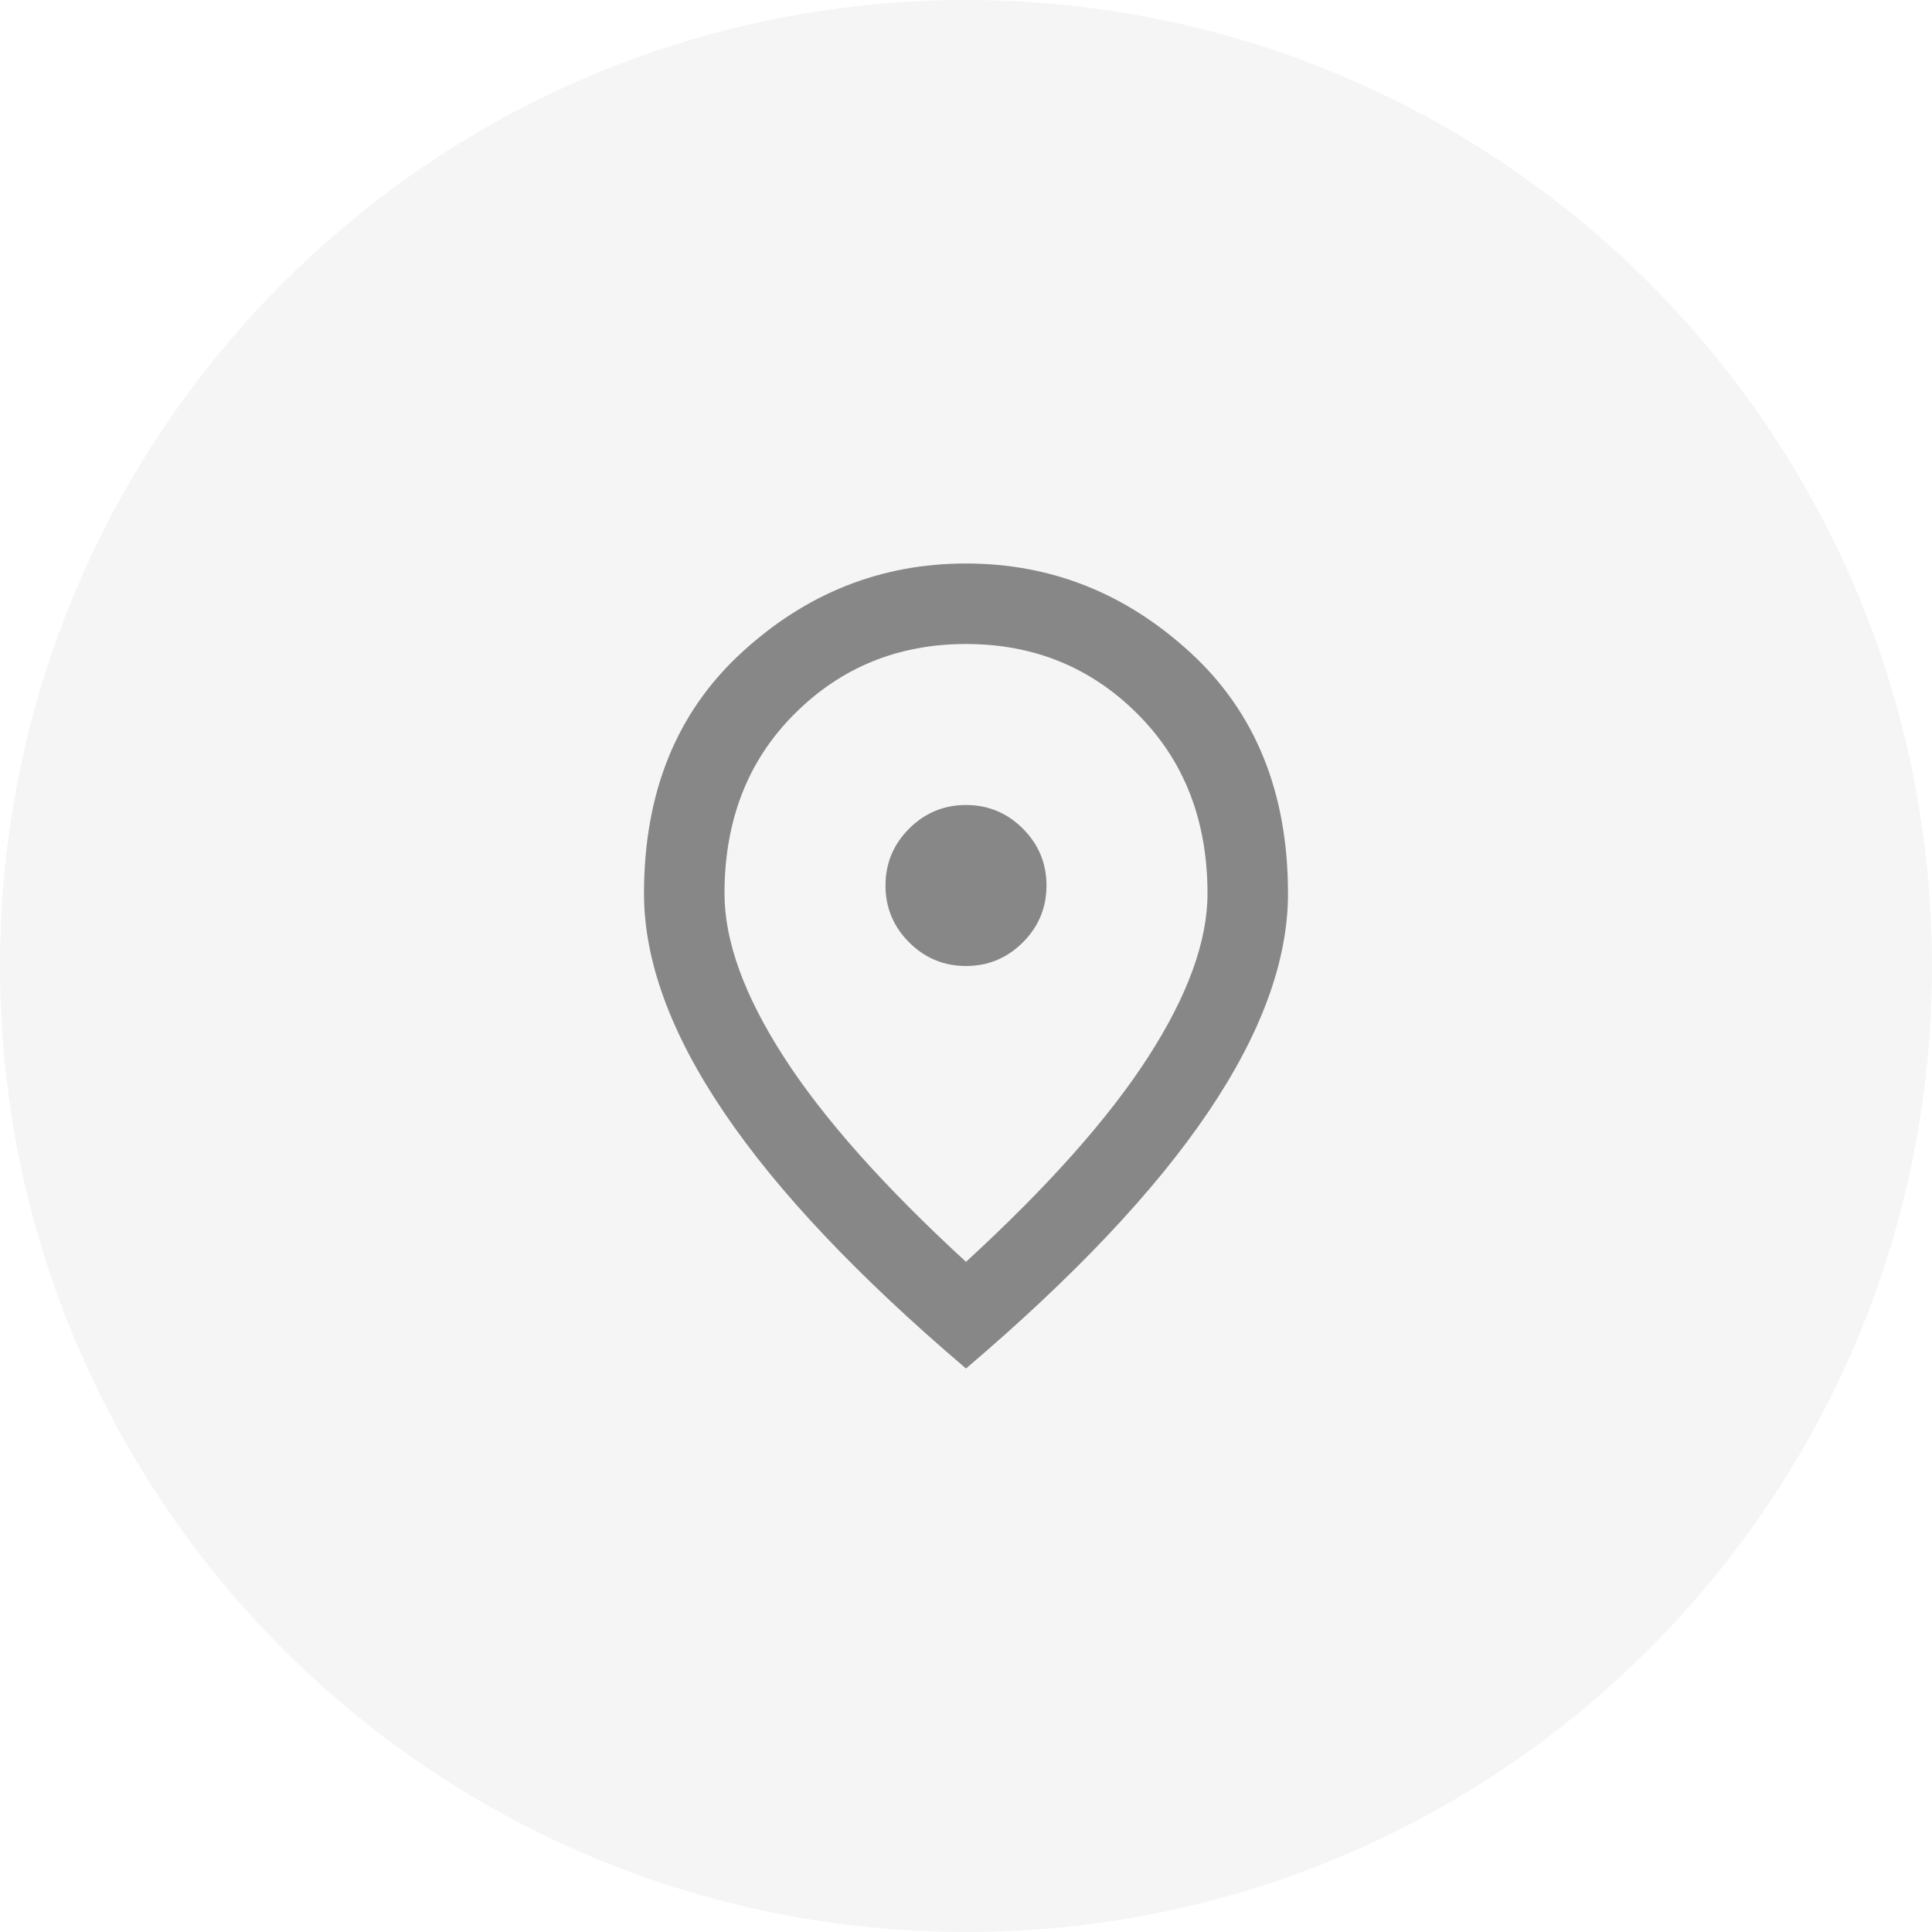 <svg width="48" height="48" viewBox="0 0 48 48" fill="none" xmlns="http://www.w3.org/2000/svg">
<path d="M0 24C0 10.745 10.745 0 24 0V0C37.255 0 48 10.745 48 24V24C48 37.255 37.255 48 24 48V48C10.745 48 0 37.255 0 24V24Z" fill="black" fill-opacity="0.04"/>
<mask id="mask0_2278_1899" style="mask-type:alpha" maskUnits="userSpaceOnUse" x="12" y="12" width="24" height="24">
<rect x="12" y="12" width="24" height="24" fill="#D9D9D9"/>
</mask>
<g mask="url(#mask0_2278_1899)">
<path d="M24 24C24.55 24 25.021 23.804 25.413 23.413C25.804 23.021 26 22.55 26 22C26 21.45 25.804 20.979 25.413 20.587C25.021 20.196 24.55 20 24 20C23.45 20 22.979 20.196 22.587 20.587C22.196 20.979 22 21.45 22 22C22 22.55 22.196 23.021 22.587 23.413C22.979 23.804 23.45 24 24 24ZM24 31.35C26.033 29.483 27.542 27.788 28.525 26.262C29.508 24.738 30 23.383 30 22.2C30 20.383 29.421 18.896 28.262 17.738C27.104 16.579 25.683 16 24 16C22.317 16 20.896 16.579 19.738 17.738C18.579 18.896 18 20.383 18 22.2C18 23.383 18.492 24.738 19.475 26.262C20.458 27.788 21.967 29.483 24 31.35ZM24 34C21.317 31.717 19.312 29.596 17.988 27.637C16.663 25.679 16 23.867 16 22.2C16 19.7 16.804 17.708 18.413 16.225C20.021 14.742 21.883 14 24 14C26.117 14 27.979 14.742 29.587 16.225C31.196 17.708 32 19.7 32 22.2C32 23.867 31.337 25.679 30.012 27.637C28.688 29.596 26.683 31.717 24 34Z" fill="black" fill-opacity="0.45"/>
</g>
</svg>
